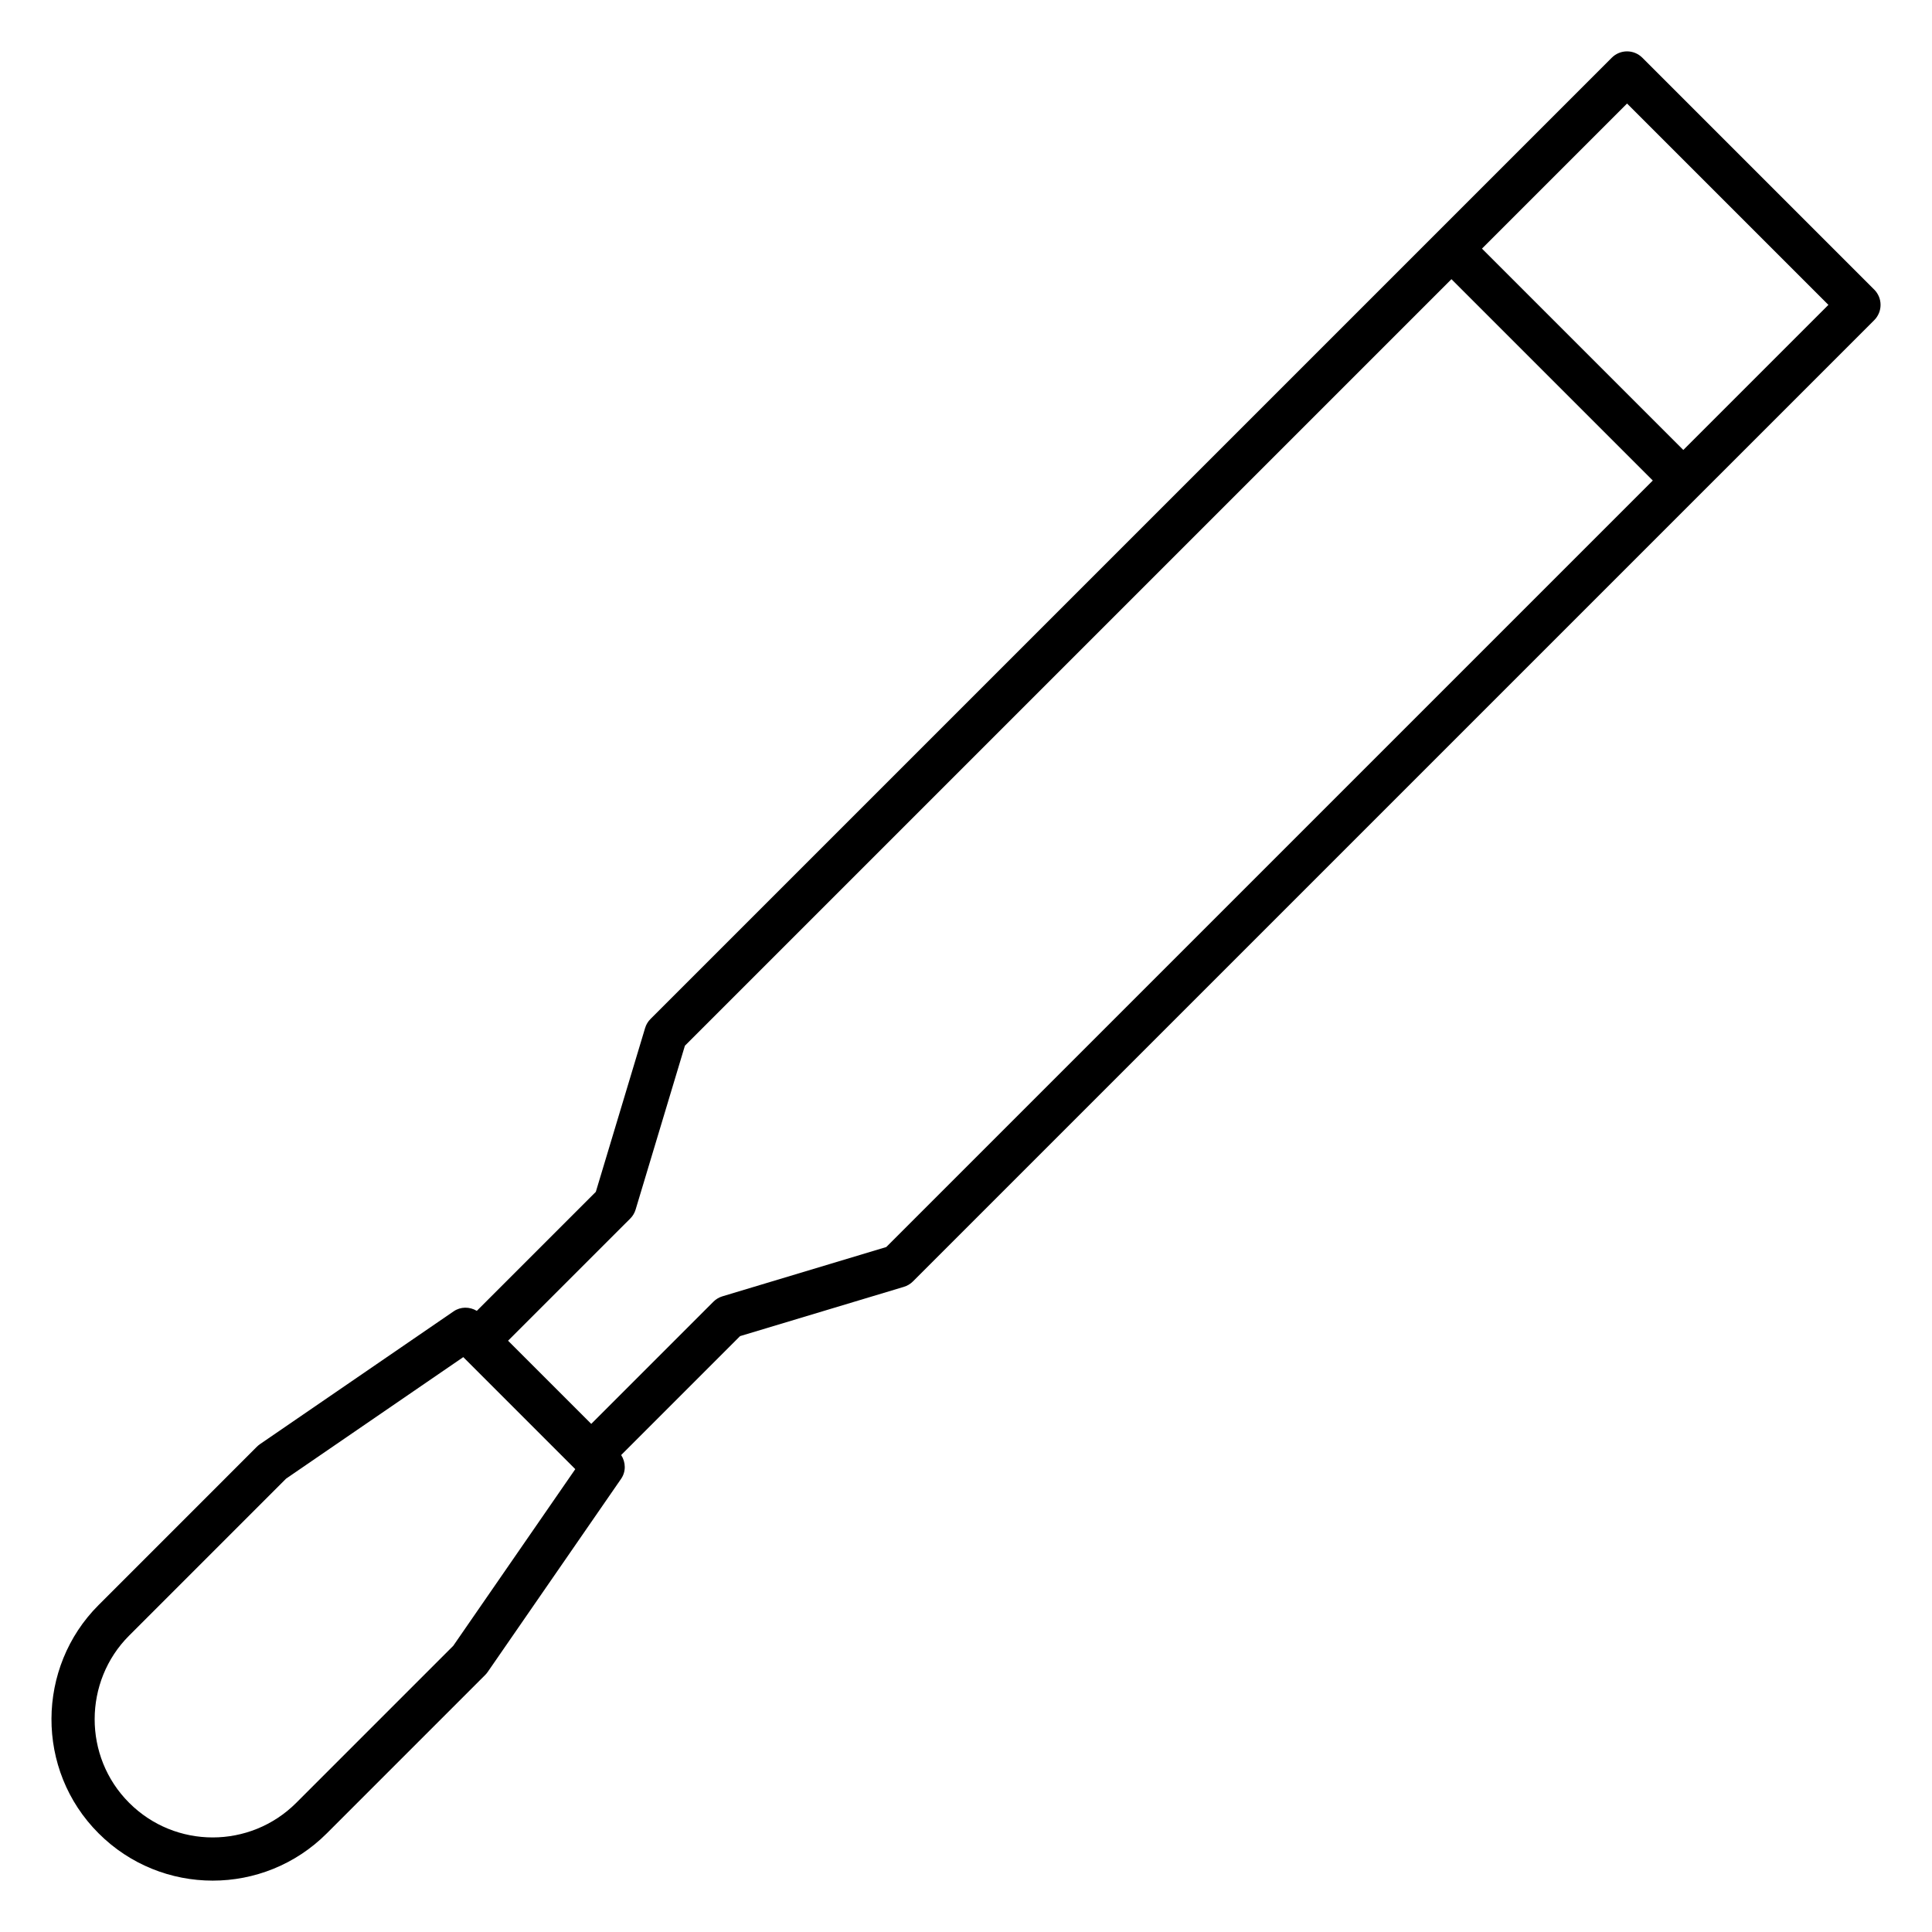 <?xml version="1.0" encoding="UTF-8"?>
<!-- Uploaded to: SVG Repo, www.svgrepo.com, Generator: SVG Repo Mixer Tools -->
<svg fill="#000000" width="800px" height="800px" version="1.1" viewBox="144 144 512 512" xmlns="http://www.w3.org/2000/svg">
 <path d="m640.69 220.75-61.457-61.457c-2.238-2.238-5.859-2.238-8.094 0l-254.75 254.75c-0.672 0.668-1.164 1.496-1.43 2.398l-13.059 43.41-31.539 31.539c-1.887-1.125-4.277-1.156-6.137 0.125l-51.324 35.195c-0.289 0.203-0.566 0.426-0.812 0.676l-41.961 41.965c-16.484 16.469-16.812 43.703 0 60.496 16.695 16.711 43.773 16.723 60.492 0l41.961-41.965c0.246-0.242 0.469-0.512 0.664-0.793l35.348-51.176c1.34-1.934 1.258-4.406 0.023-6.316l31.508-31.512 43.414-13.059c0.91-0.273 1.73-0.766 2.398-1.434 88.16-88.156 199.49-199.48 254.76-254.75 0.539-0.539 0.961-1.18 1.246-1.875 0.57-1.391 0.57-2.957 0-4.348-0.289-0.691-0.707-1.332-1.246-1.871zm-65.504-49.312 53.359 53.359-38.449 38.449-53.359-53.359zm-311.07 408.72-41.598 41.602c-12.238 12.23-32.066 12.25-44.301-0.004-12.23-12.215-12.117-32.191 0-44.301l41.59-41.594 46.965-32.211 29.684 29.688zm114.75-105.68-43.414 13.059c-0.91 0.273-1.73 0.766-2.398 1.434l-32.367 32.371-22.043-22.039 32.375-32.371c0.672-0.668 1.164-1.496 1.43-2.398l13.059-43.41 203.14-203.14 53.359 53.359z"/>
</svg>